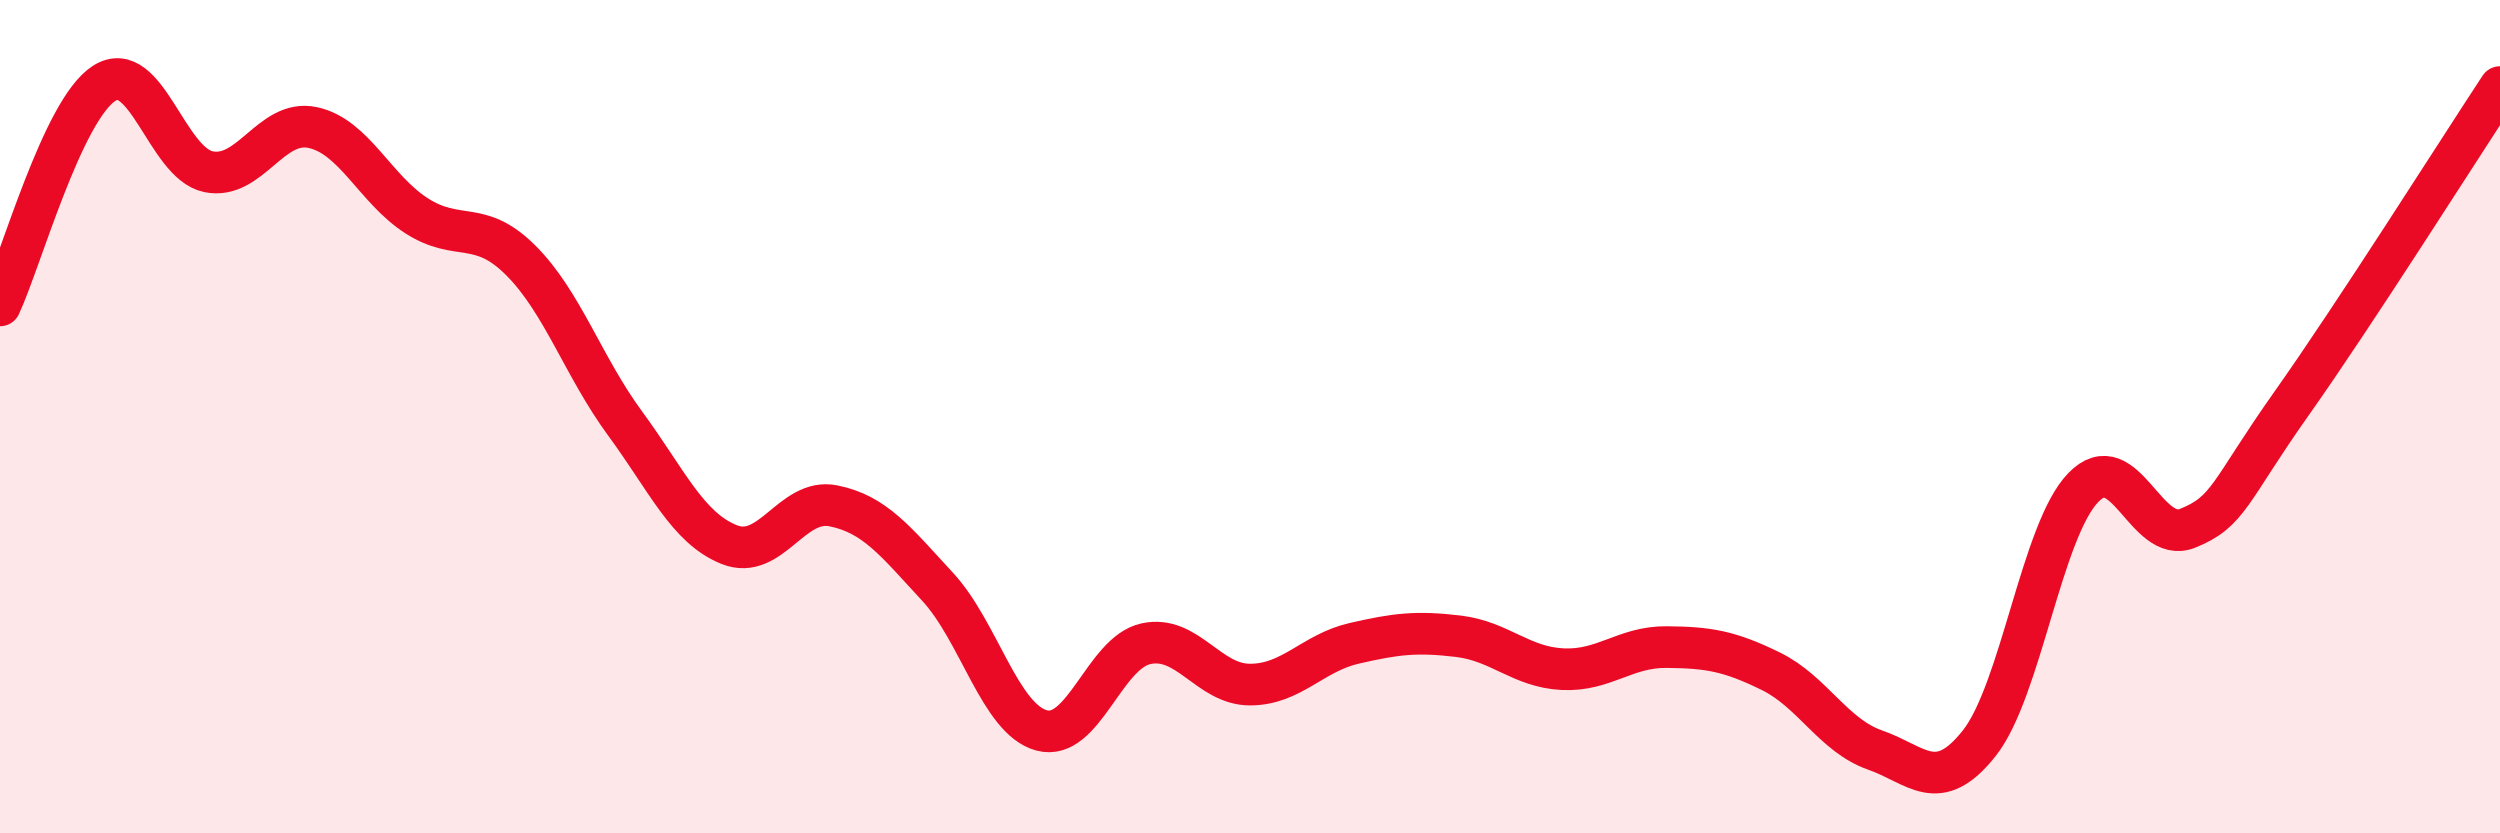 
    <svg width="60" height="20" viewBox="0 0 60 20" xmlns="http://www.w3.org/2000/svg">
      <path
        d="M 0,7.33 C 0.5,6.26 1.5,2.64 2.5,2 C 3.5,1.36 4,3.91 5,4.12 C 6,4.33 6.5,2.85 7.5,3.06 C 8.5,3.27 9,4.54 10,5.18 C 11,5.82 11.5,5.25 12.5,6.25 C 13.5,7.25 14,8.8 15,10.16 C 16,11.52 16.5,12.67 17.5,13.07 C 18.5,13.47 19,11.94 20,12.14 C 21,12.34 21.5,13 22.5,14.08 C 23.5,15.16 24,17.26 25,17.53 C 26,17.8 26.5,15.67 27.5,15.45 C 28.5,15.23 29,16.43 30,16.43 C 31,16.43 31.5,15.67 32.5,15.44 C 33.5,15.21 34,15.15 35,15.27 C 36,15.39 36.5,16.01 37.5,16.06 C 38.5,16.11 39,15.52 40,15.53 C 41,15.54 41.5,15.62 42.5,16.11 C 43.5,16.6 44,17.65 45,18 C 46,18.35 46.5,19.1 47.5,17.84 C 48.5,16.58 49,12.73 50,11.7 C 51,10.67 51.5,13.08 52.5,12.68 C 53.5,12.28 53.5,11.8 55,9.68 C 56.5,7.56 59,3.61 60,2.09L60 20L0 20Z"
        fill="#EB0A25"
        opacity="0.1"
        stroke-linecap="round"
        stroke-linejoin="round"
      />
      <path
        d="M 0,7.33 C 0.5,6.26 1.5,2.64 2.5,2 C 3.5,1.36 4,3.91 5,4.12 C 6,4.33 6.5,2.85 7.5,3.06 C 8.5,3.27 9,4.54 10,5.18 C 11,5.82 11.5,5.25 12.5,6.25 C 13.5,7.25 14,8.8 15,10.16 C 16,11.52 16.5,12.67 17.5,13.07 C 18.5,13.47 19,11.94 20,12.14 C 21,12.34 21.5,13 22.5,14.08 C 23.5,15.16 24,17.26 25,17.53 C 26,17.8 26.5,15.67 27.5,15.45 C 28.5,15.23 29,16.43 30,16.43 C 31,16.43 31.5,15.67 32.5,15.44 C 33.5,15.21 34,15.15 35,15.27 C 36,15.39 36.5,16.01 37.5,16.06 C 38.5,16.11 39,15.52 40,15.53 C 41,15.54 41.5,15.62 42.5,16.11 C 43.5,16.6 44,17.65 45,18 C 46,18.35 46.5,19.1 47.5,17.84 C 48.5,16.58 49,12.73 50,11.7 C 51,10.67 51.5,13.08 52.5,12.68 C 53.5,12.28 53.5,11.8 55,9.68 C 56.5,7.56 59,3.61 60,2.09"
        stroke="#EB0A25"
        stroke-width="1"
        fill="none"
        stroke-linecap="round"
        stroke-linejoin="round"
      />
    </svg>
  